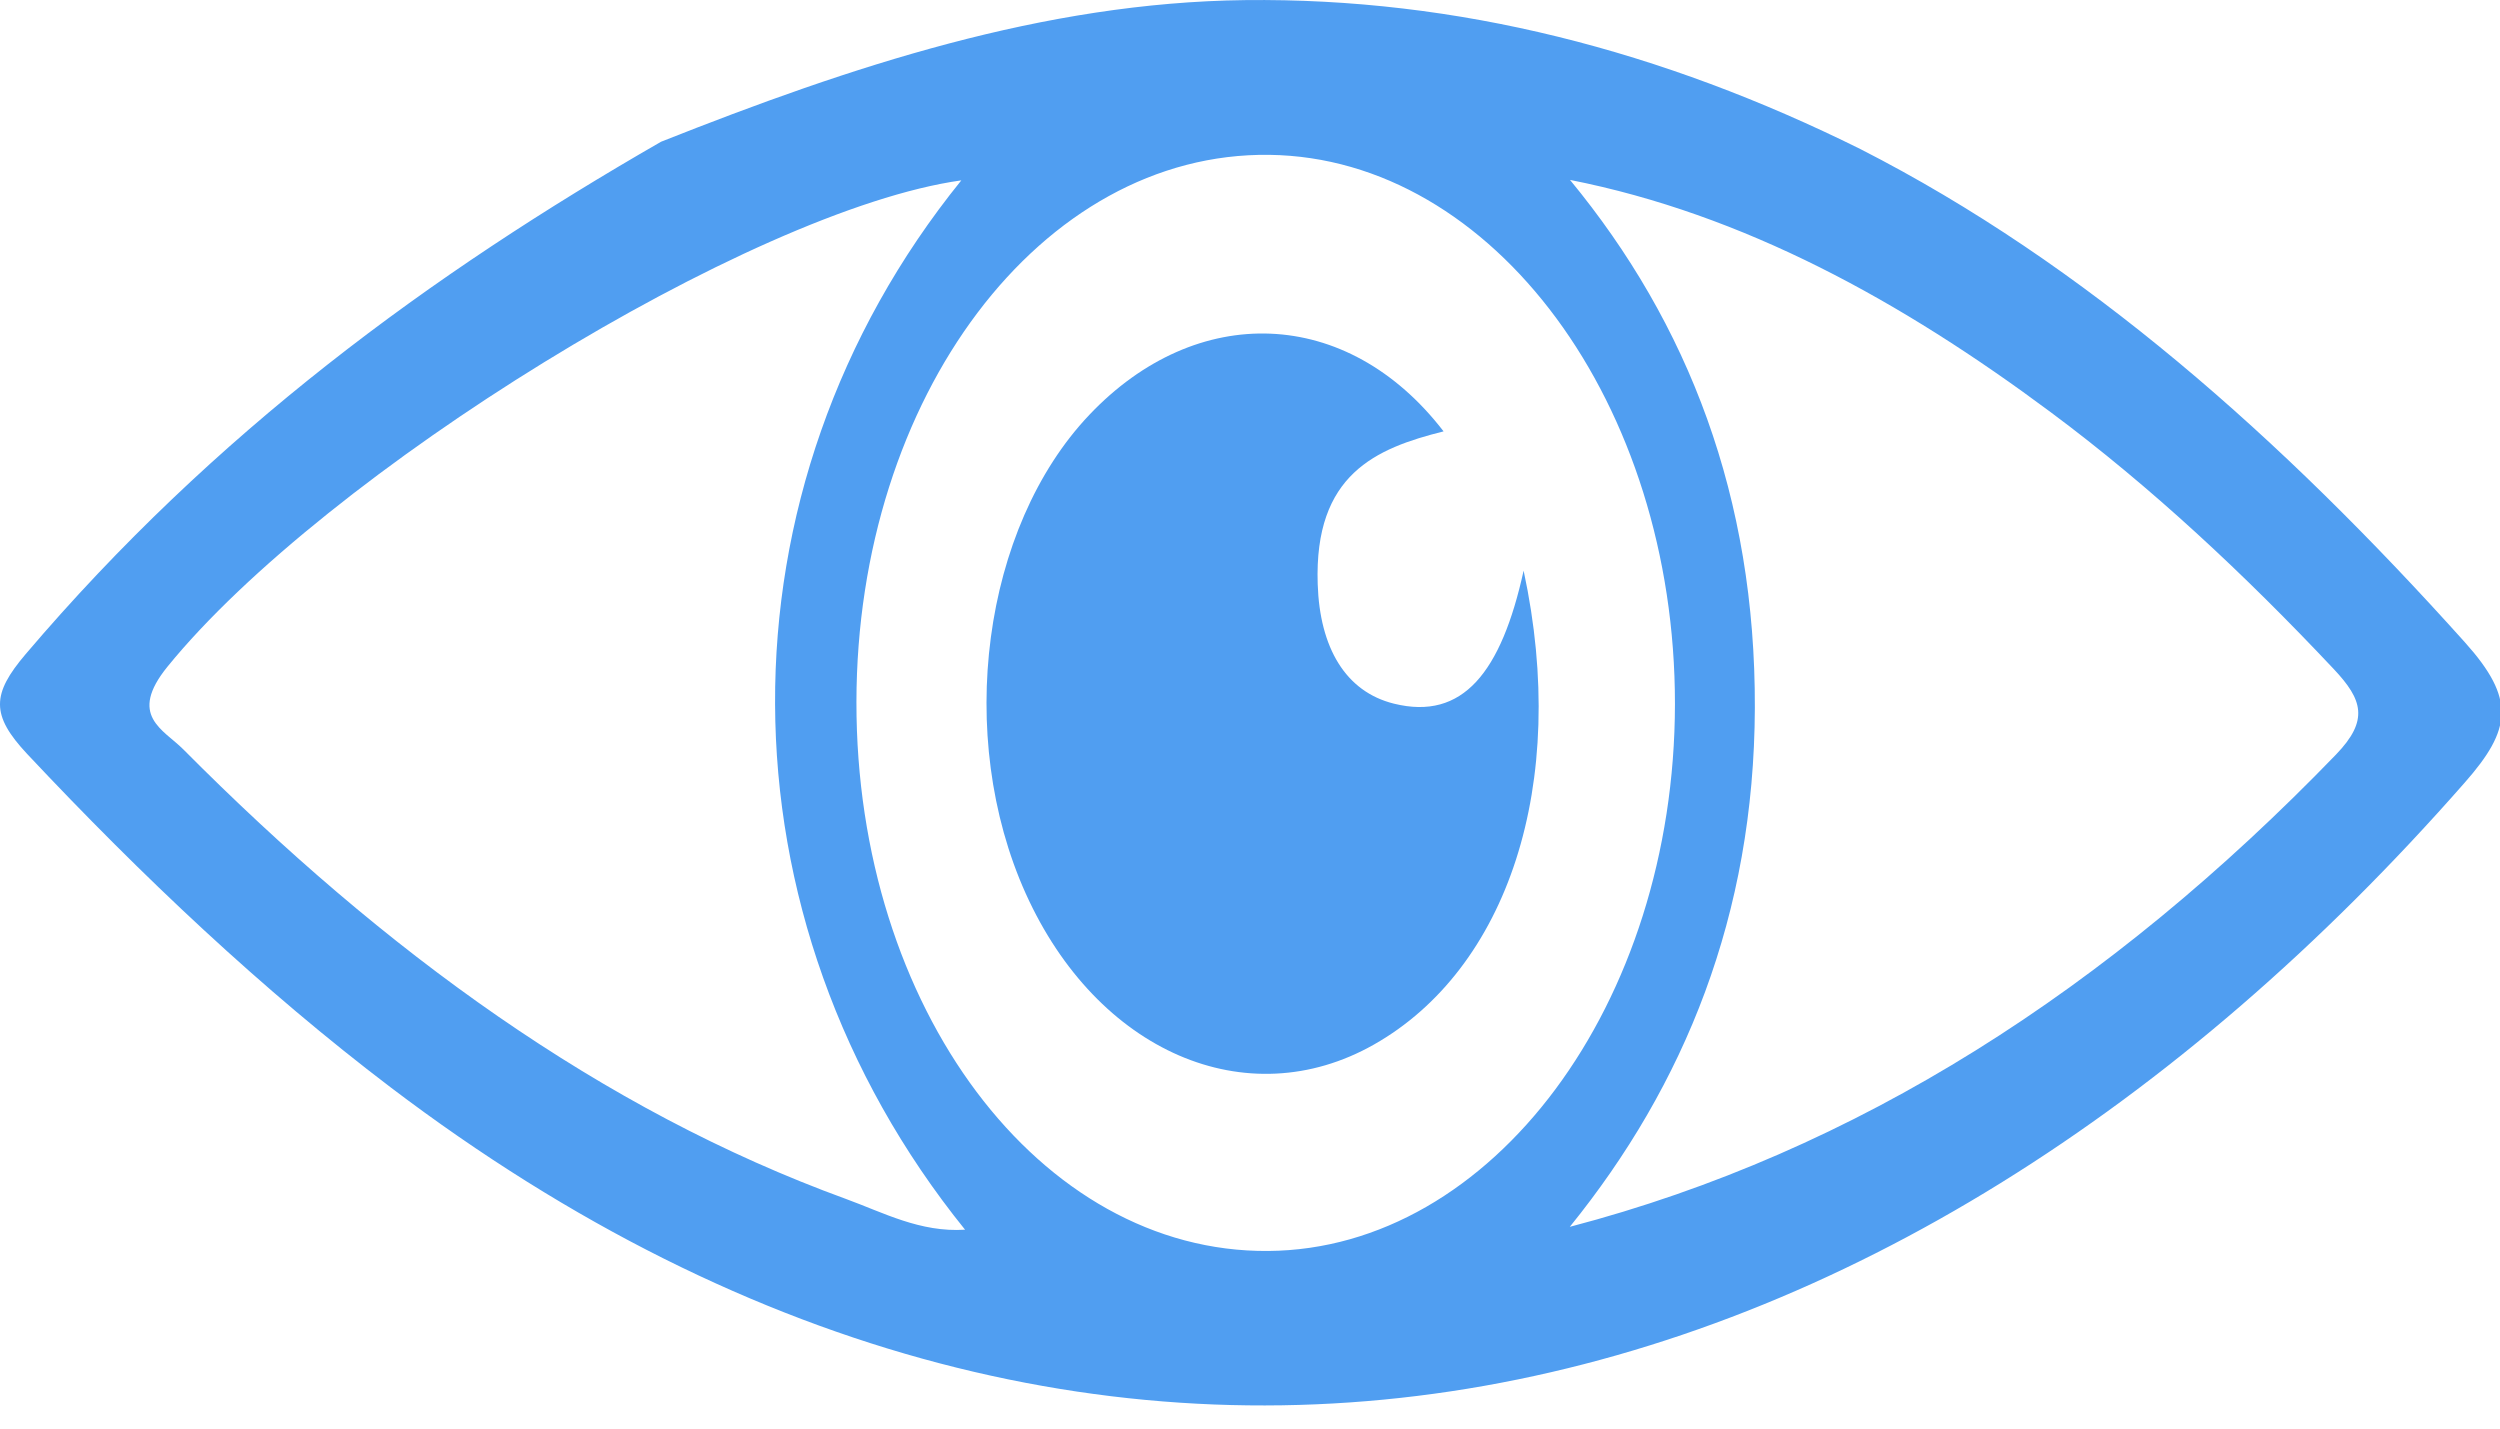 <?xml version="1.0" encoding="UTF-8"?>
<svg xmlns="http://www.w3.org/2000/svg" width="49" height="28" viewBox="0 0 49 28">
  <g fill="#509EF1" fill-rule="evenodd">
    <path d="M30.772,3.526 C33.096,6.345 34.409,9.751 34.395,13.877 C34.381,17.935 33.016,21.269 30.768,24.046 C36.398,22.571 41.339,19.391 45.784,14.791 C46.438,14.114 46.305,13.713 45.742,13.114 C43.989,11.251 42.159,9.541 40.199,8.083 C37.261,5.895 34.179,4.2 30.772,3.526 M18.842,3.535 C14.715,4.112 6.359,9.282 3.284,13.065 C2.501,14.028 3.202,14.295 3.593,14.688 C7.525,18.646 11.791,21.754 16.577,23.498 C17.312,23.766 18.036,24.159 18.915,24.102 C13.982,17.991 13.943,9.592 18.842,3.535 M32.829,13.8 C32.833,7.92 29.27,3.095 24.882,3.035 C20.412,2.975 16.793,7.769 16.786,13.76 C16.78,19.754 20.38,24.553 24.855,24.519 C29.244,24.486 32.823,19.675 32.829,13.8 M36.466,2.923 C40.867,5.169 44.716,8.582 48.31,12.587 C49.311,13.702 49.229,14.294 48.308,15.34 C37.081,28.139 21.842,32.078 7.655,21.311 C5.141,19.402 2.791,17.183 0.53,14.775 C-0.18,14.015 -0.164,13.606 0.502,12.822 C4.2,8.472 8.456,5.365 12.957,2.778 C16.694,1.296 20.459,0.05 24.399,0.002 C28.568,-0.046 32.576,0.992 36.466,2.923"></path>
    <path d="M29.863,11.185 C30.767,15.381 29.538,18.996 26.928,20.474 C24.436,21.885 21.504,20.615 20.105,17.515 C18.714,14.429 19.256,10.34 21.35,8.132 C23.454,5.912 26.405,5.999 28.294,8.455 C26.972,8.786 25.754,9.292 25.827,11.449 C25.867,12.693 26.371,13.557 27.322,13.792 C28.671,14.126 29.424,13.18 29.863,11.185"></path>
  </g>
</svg>
